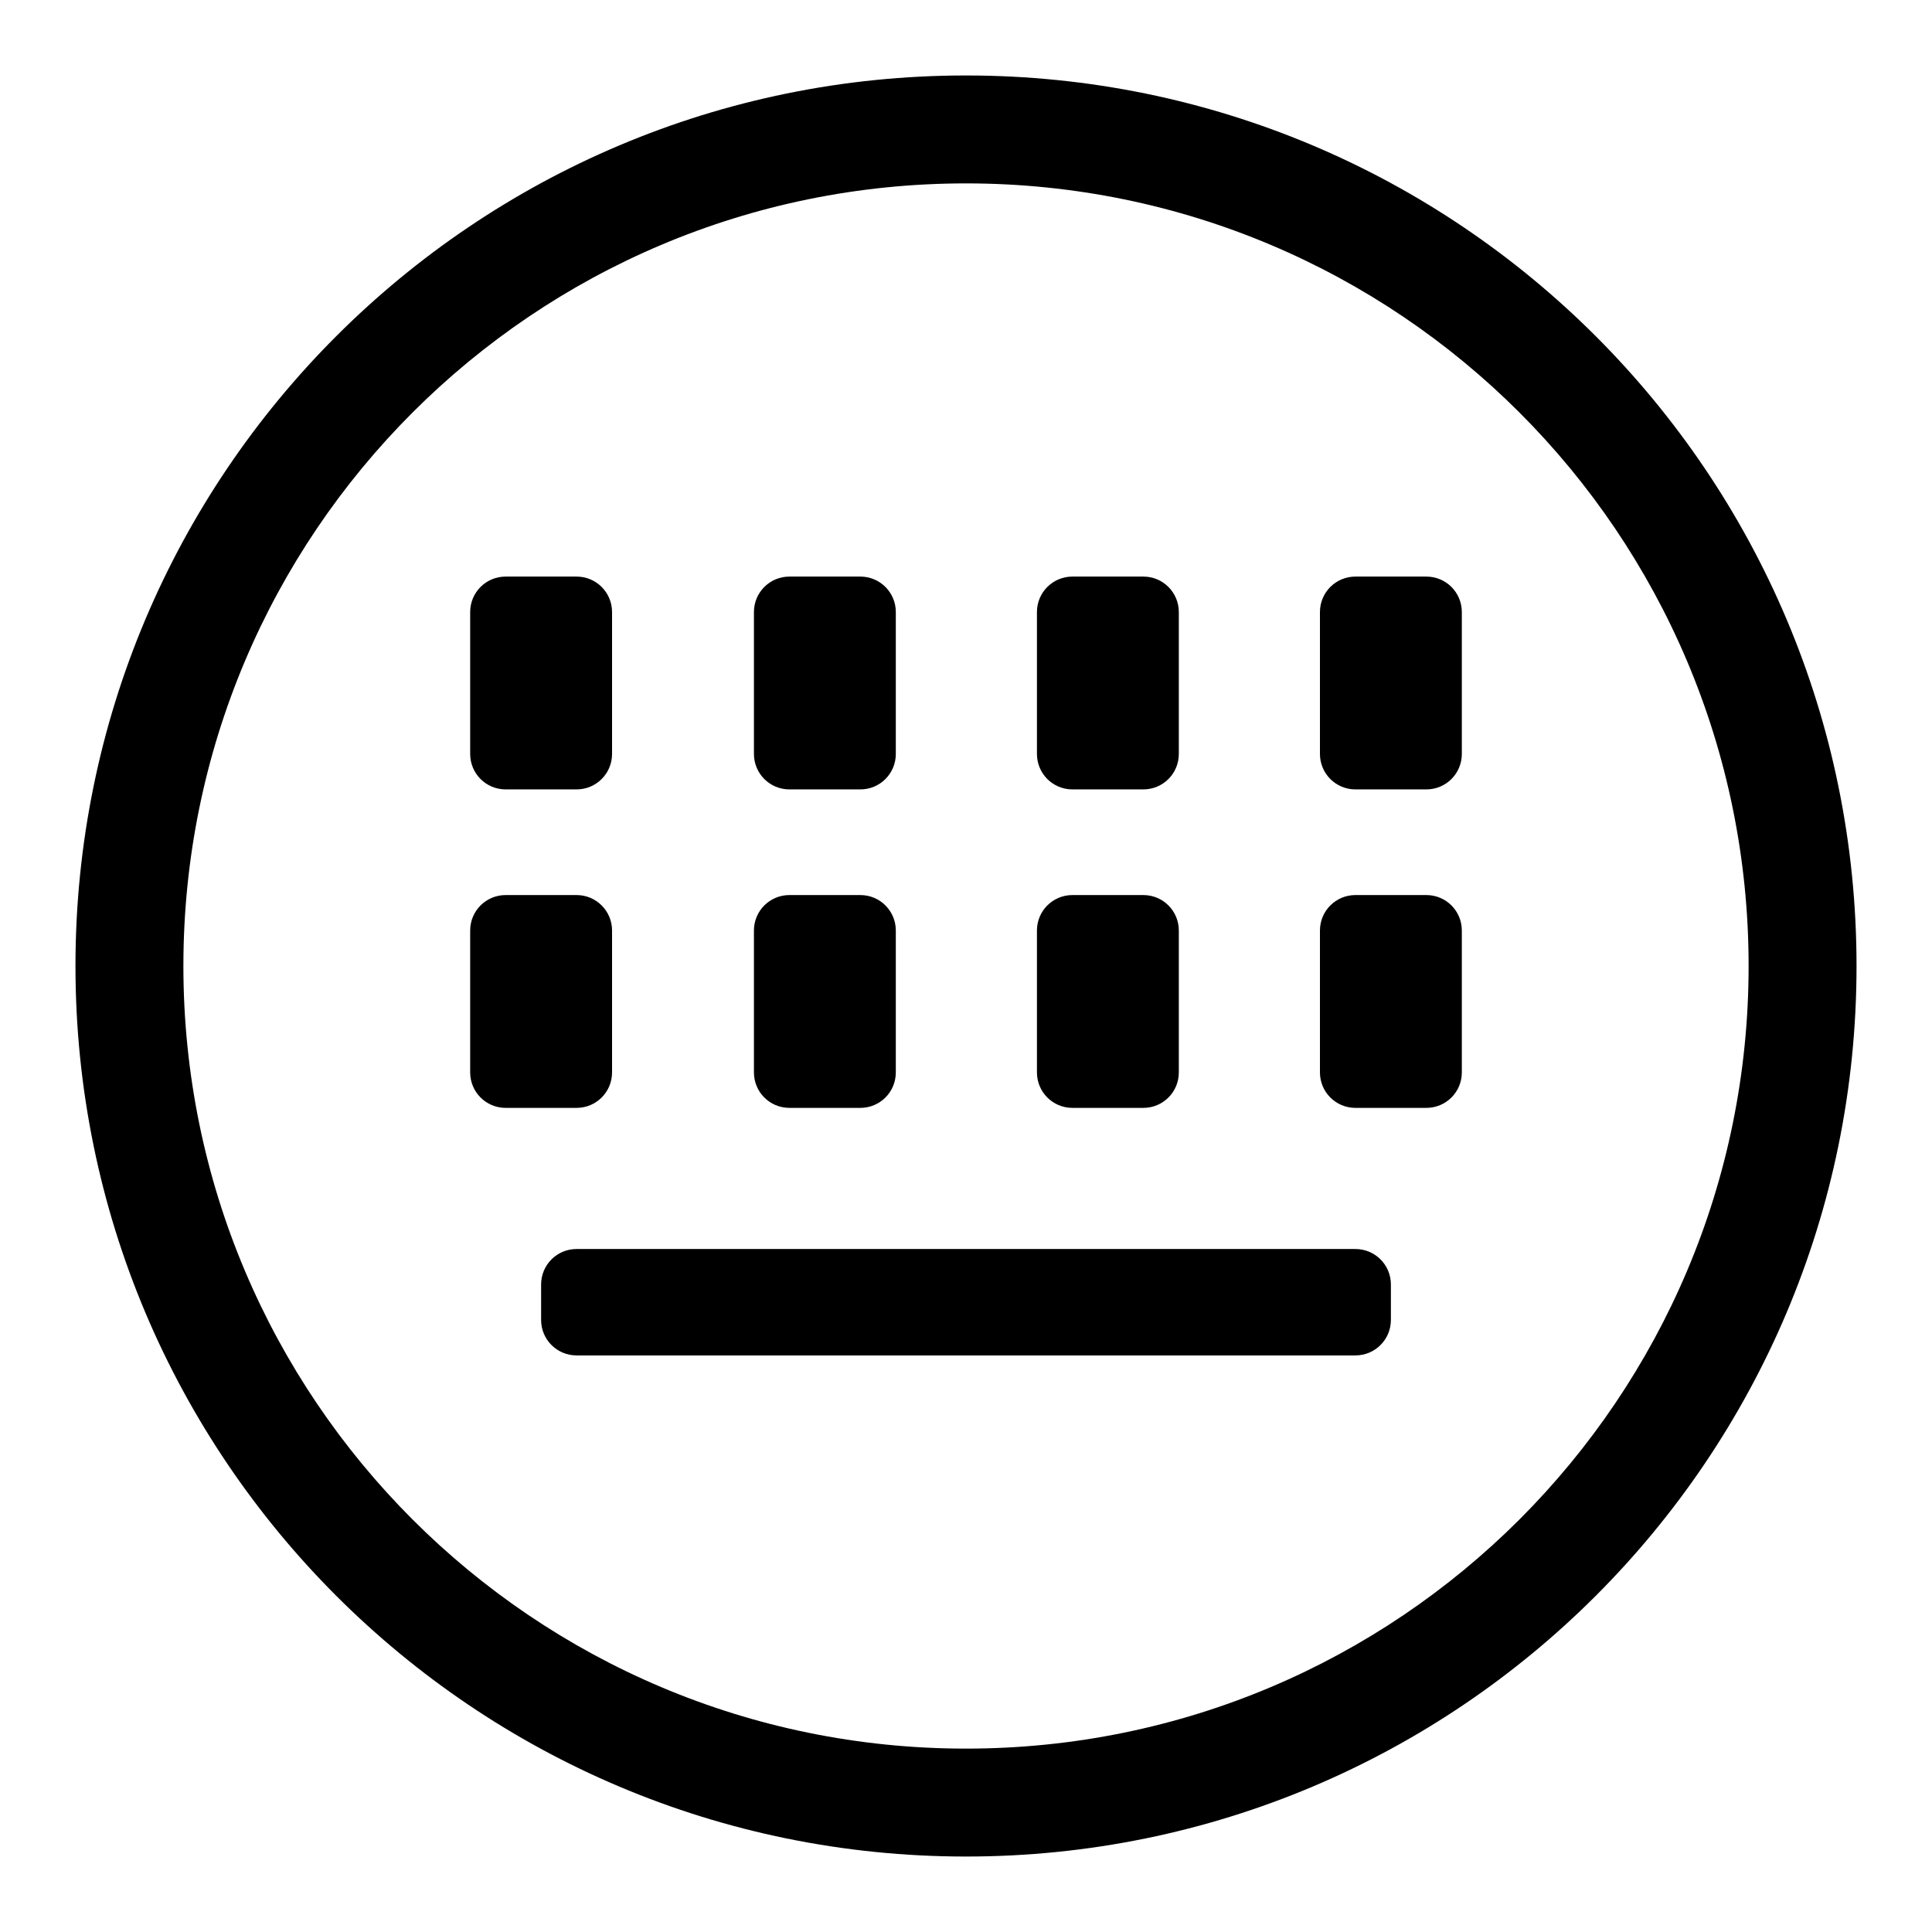 <?xml version="1.0" encoding="utf-8"?>
<!-- Svg Vector Icons : http://www.onlinewebfonts.com/icon -->
<!DOCTYPE svg PUBLIC "-//W3C//DTD SVG 1.1//EN" "http://www.w3.org/Graphics/SVG/1.1/DTD/svg11.dtd">
<svg version="1.1" xmlns="http://www.w3.org/2000/svg" xmlns:xlink="http://www.w3.org/1999/xlink" x="0px" y="0px" viewBox="0 0 256 256" enable-background="new 0 0 256 256" xml:space="preserve">
<g> <path fill="#000000" d="M128,10C62.8,10,10,62.8,10,128c0,65.2,52.8,118,118,118c65.2,0,118-52.8,118-118C246,62.8,193.2,10,128,10 z M128,231.7c-57.3,0-103.7-46.4-103.7-103.7S70.7,24.3,128,24.3c57.3,0,103.7,46.4,103.7,103.7S185.3,231.7,128,231.7z  M104.6,104.6h9.4c2.6,0,4.7-2.1,4.7-4.7V81.1c0-2.6-2.1-4.7-4.7-4.7h-9.4c-2.6,0-4.7,2.1-4.7,4.7v18.8 C99.9,102.5,102,104.6,104.6,104.6z M104.6,146.8h9.4c2.6,0,4.7-2.1,4.7-4.7v-18.8c0-2.6-2.1-4.7-4.7-4.7h-9.4 c-2.6,0-4.7,2.1-4.7,4.7v18.8C99.9,144.7,102,146.8,104.6,146.8z M142.1,104.6h9.4c2.6,0,4.7-2.1,4.7-4.7V81.1 c0-2.6-2.1-4.7-4.7-4.7h-9.4c-2.6,0-4.7,2.1-4.7,4.7v18.8C137.4,102.5,139.5,104.6,142.1,104.6z M142.1,146.8h9.4 c2.6,0,4.7-2.1,4.7-4.7v-18.8c0-2.6-2.1-4.7-4.7-4.7h-9.4c-2.6,0-4.7,2.1-4.7,4.7v18.8C137.4,144.7,139.5,146.8,142.1,146.8z  M67,104.6h9.4c2.6,0,4.7-2.1,4.7-4.7V81.1c0-2.6-2.1-4.7-4.7-4.7H67c-2.6,0-4.7,2.1-4.7,4.7v18.8C62.3,102.5,64.4,104.6,67,104.6z  M189,76.4h-9.4c-2.6,0-4.7,2.1-4.7,4.7v18.8c0,2.6,2.1,4.7,4.7,4.7h9.4c2.6,0,4.7-2.1,4.7-4.7V81.1 C193.7,78.5,191.6,76.4,189,76.4z M81.1,142.1v-18.8c0-2.6-2.1-4.7-4.7-4.7H67c-2.6,0-4.7,2.1-4.7,4.7v18.8c0,2.6,2.1,4.7,4.7,4.7 h9.4C79,146.8,81.1,144.7,81.1,142.1z M189,118.6h-9.4c-2.6,0-4.7,2.1-4.7,4.7v18.8c0,2.6,2.1,4.7,4.7,4.7h9.4 c2.6,0,4.7-2.1,4.7-4.7v-18.8C193.7,120.7,191.6,118.6,189,118.6z M179.6,165.5H76.4c-2.6,0-4.7,2.1-4.7,4.7v4.7 c0,2.6,2.1,4.7,4.7,4.7h103.2c2.6,0,4.7-2.1,4.7-4.7v-4.7C184.3,167.6,182.2,165.5,179.6,165.5z"/></g>
</svg>